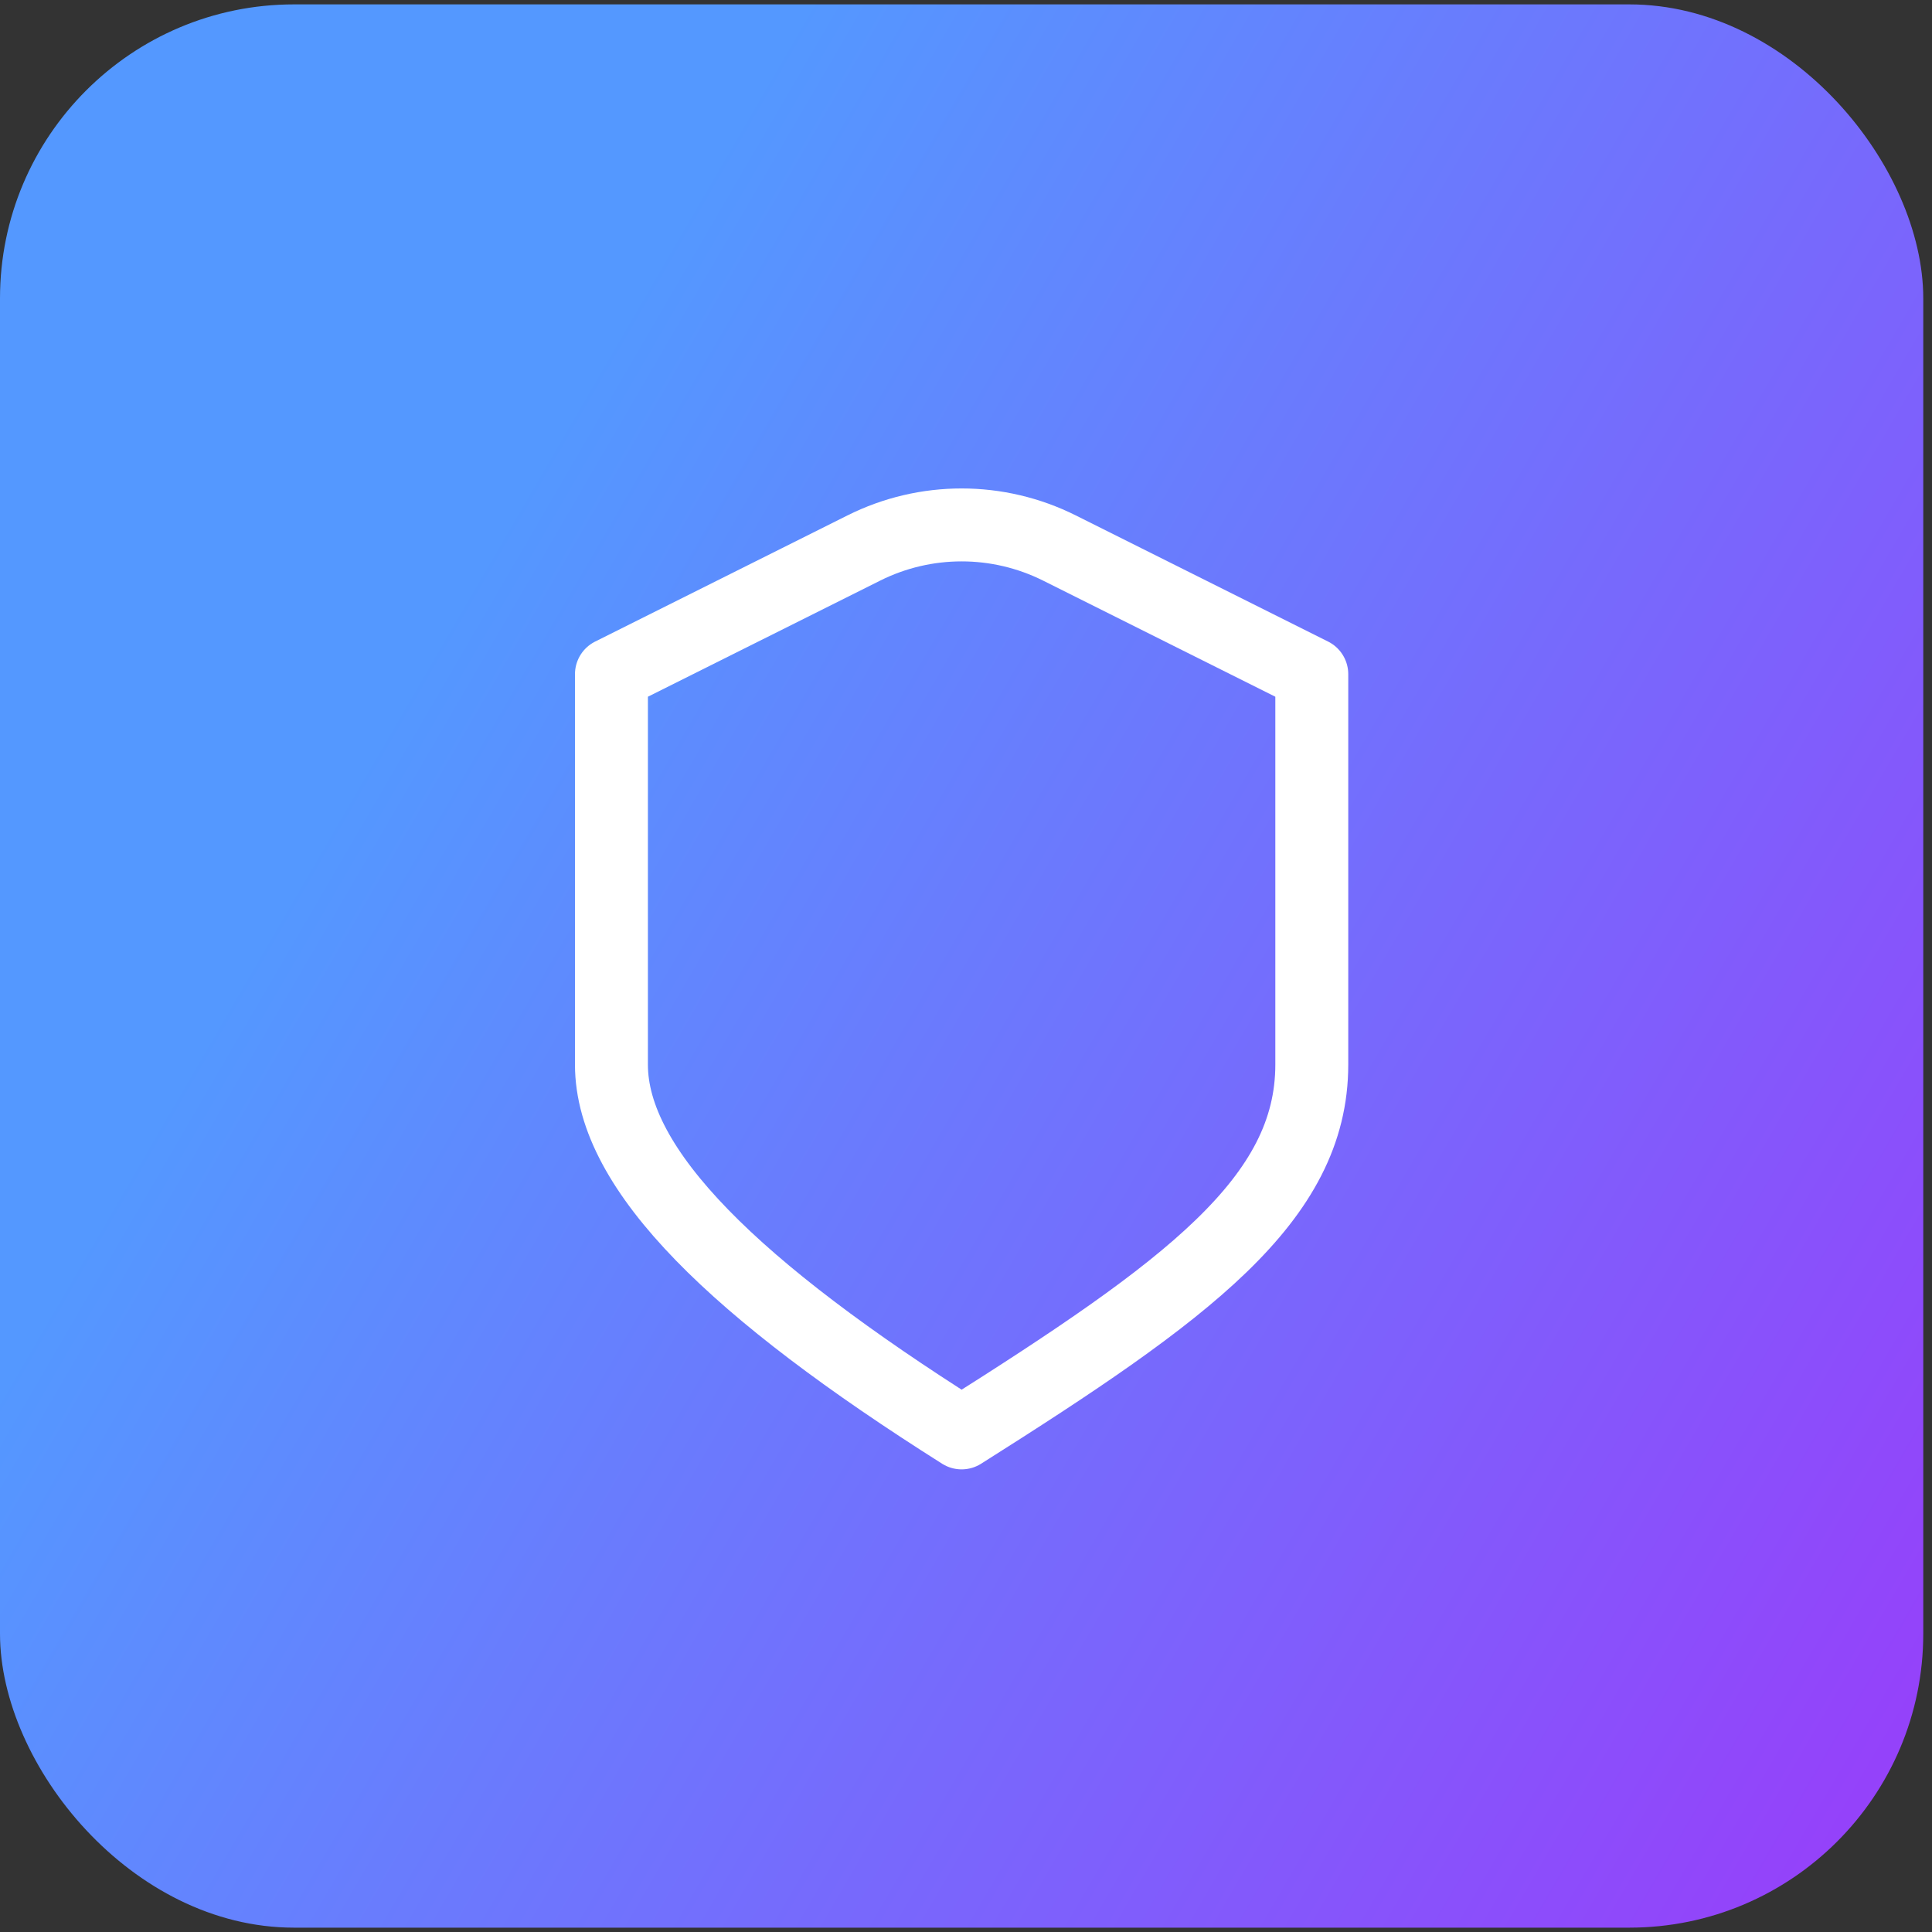 <?xml version="1.0" encoding="utf-8"?>
<svg xmlns="http://www.w3.org/2000/svg" width="48" height="48" viewBox="0 0 48 48" fill="none">
<rect x="0" y="0" width="48" height="48" fill="#333333" stroke="none"/>
<rect y="0.109" width="47.783" height="47.783" rx="7.304" fill="url(#paint0_linear_630_370)"/>
<path d="M26.323 13.616C24.792 12.85 22.99 12.85 21.46 13.616L15.191 16.75V26.45C15.191 29.075 18.288 32.061 23.891 35.6C29.495 32.061 32.591 29.8 32.591 26.45C32.591 23.101 32.591 16.75 32.591 16.75L26.323 13.616Z" stroke="white" stroke-width="1.812" stroke-linejoin="round"/>
<defs>
<linearGradient id="paint0_linear_630_370" x1="0" y1="0.109" x2="61.603" y2="35.977" gradientUnits="userSpaceOnUse">
<stop offset="0.242" stop-color="#5498FF"/>
<stop offset="1" stop-color="#A131F9"/>
</linearGradient>
</defs>
</svg>